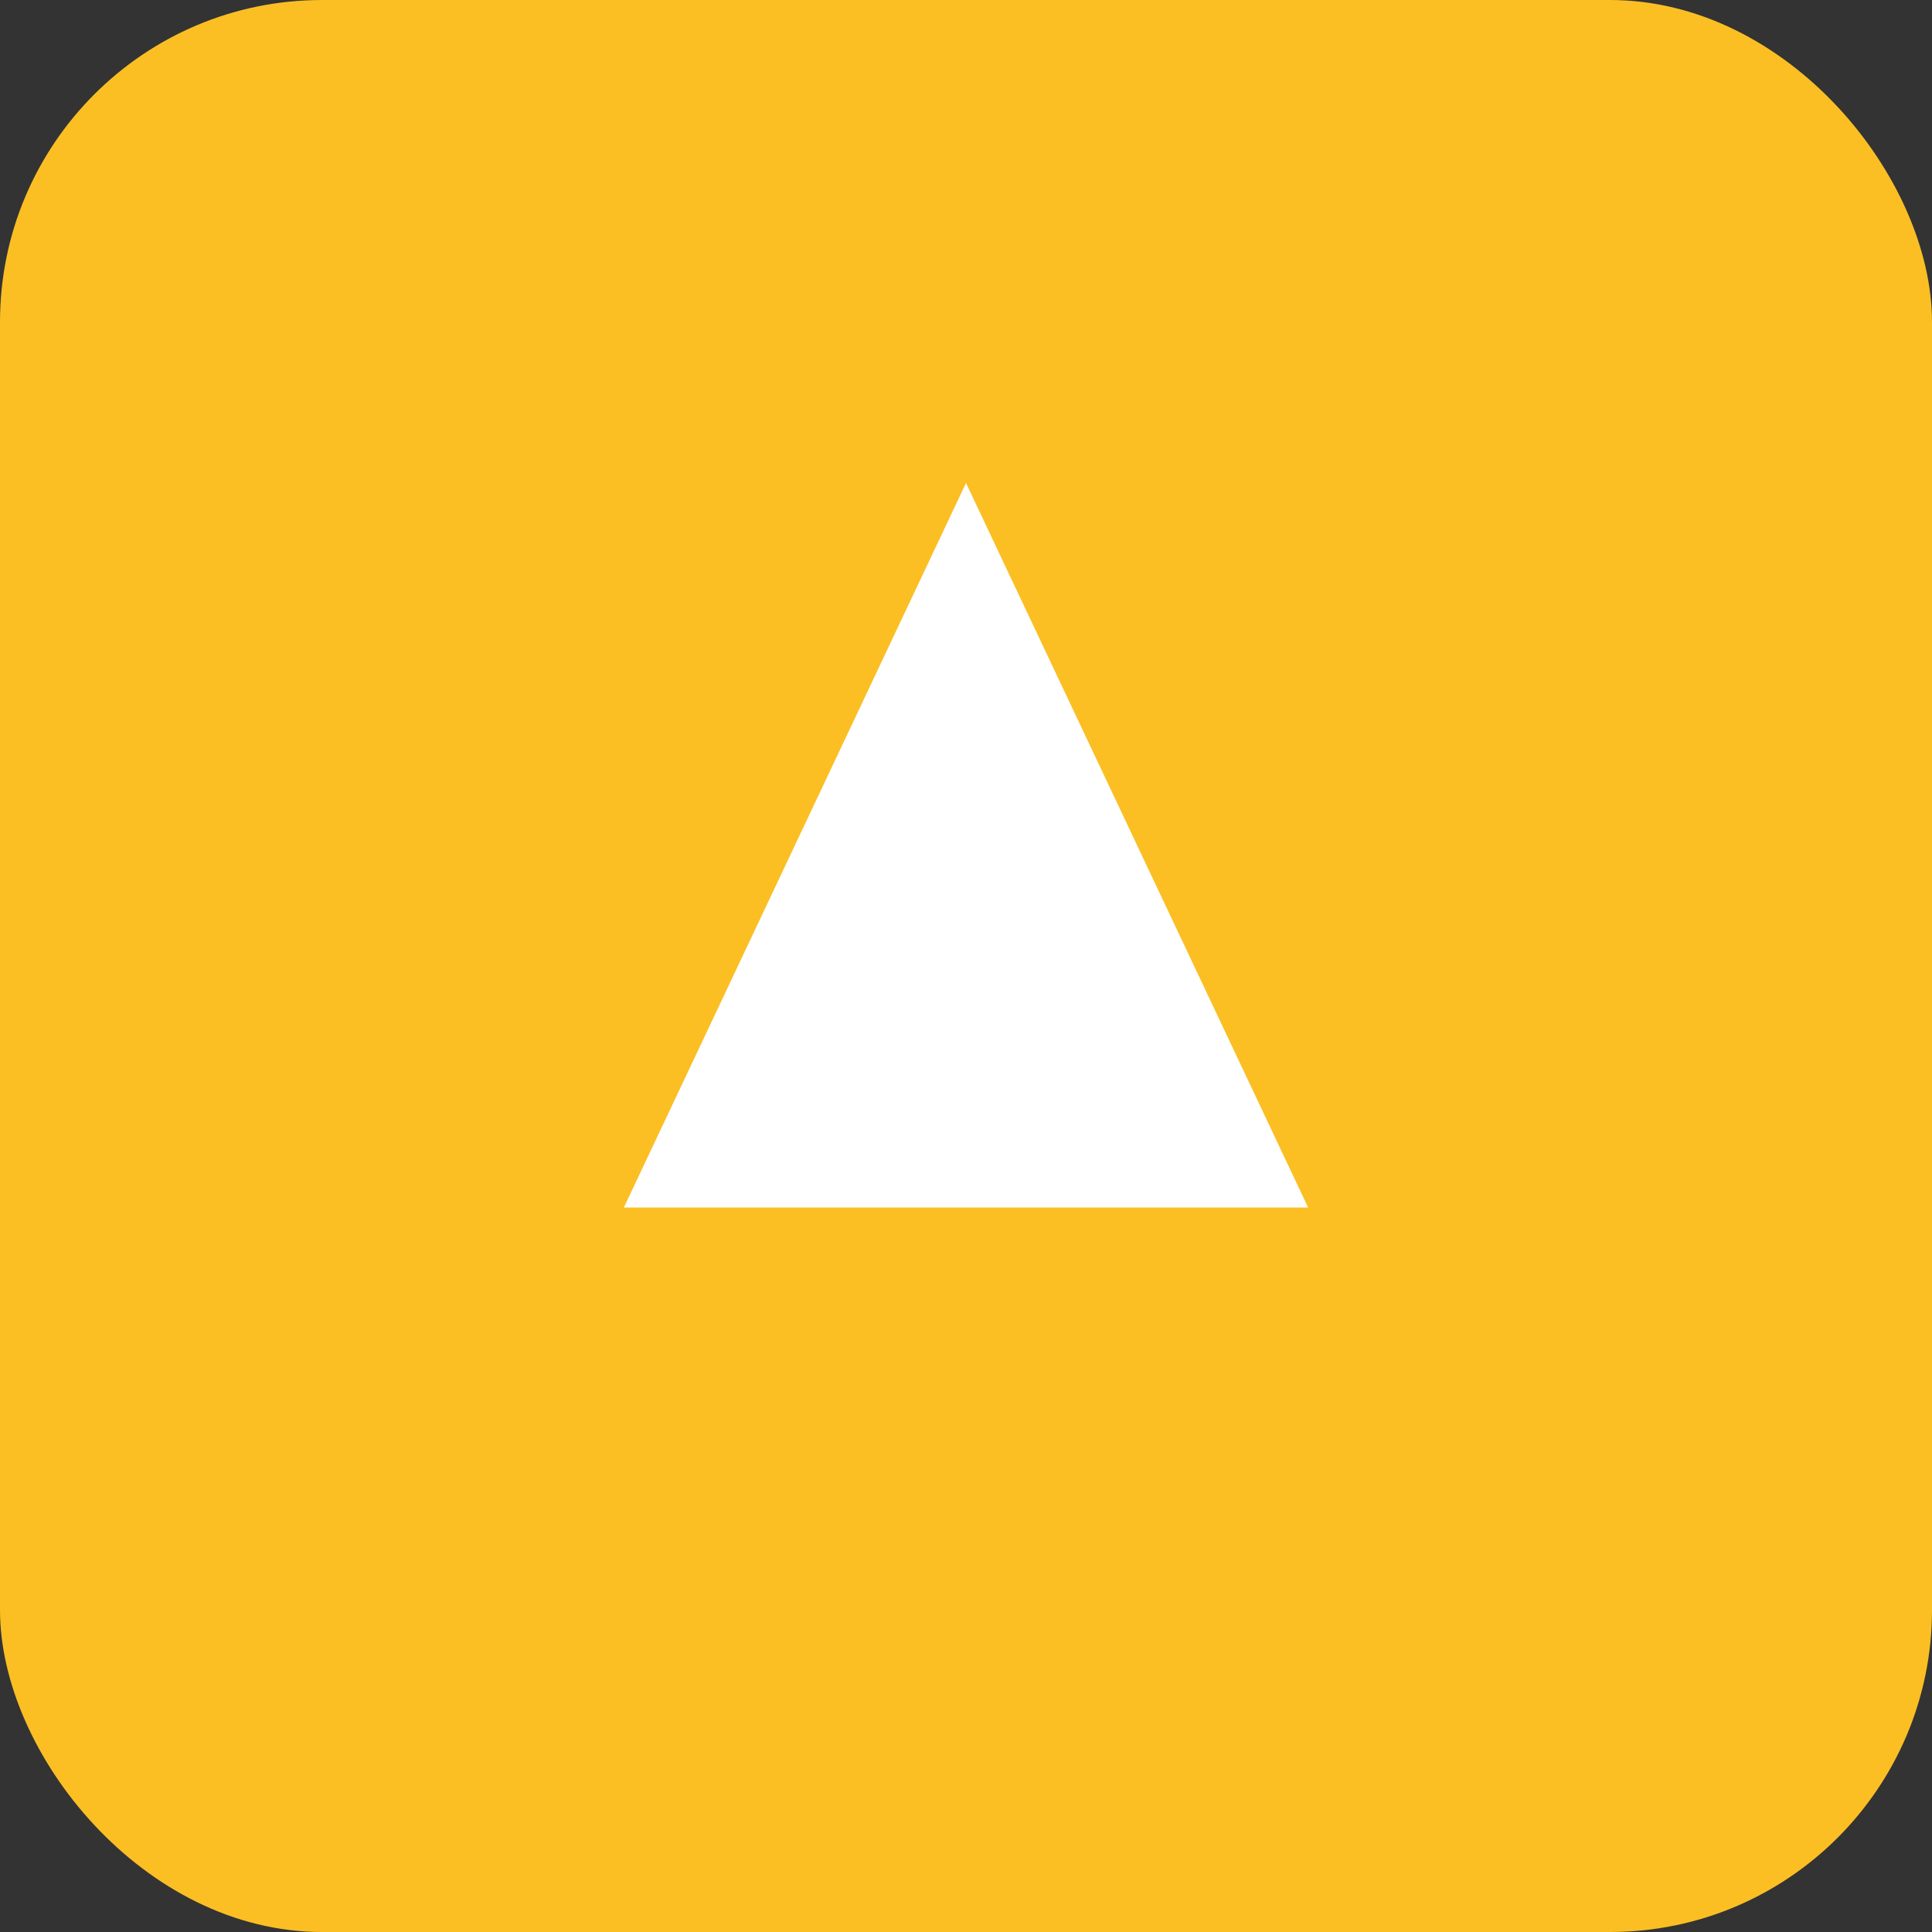 <svg width="192" height="192" viewBox="0 0 192 192" xmlns="http://www.w3.org/2000/svg">
  <rect x="0" y="0" width="192" height="192" fill="#333333" stroke="none"/>
  <rect width="192" height="192" fill="#FBBF24" rx="32"/>
  <polygon points="96,48 130,120 62,120" fill="white"/>
</svg>
